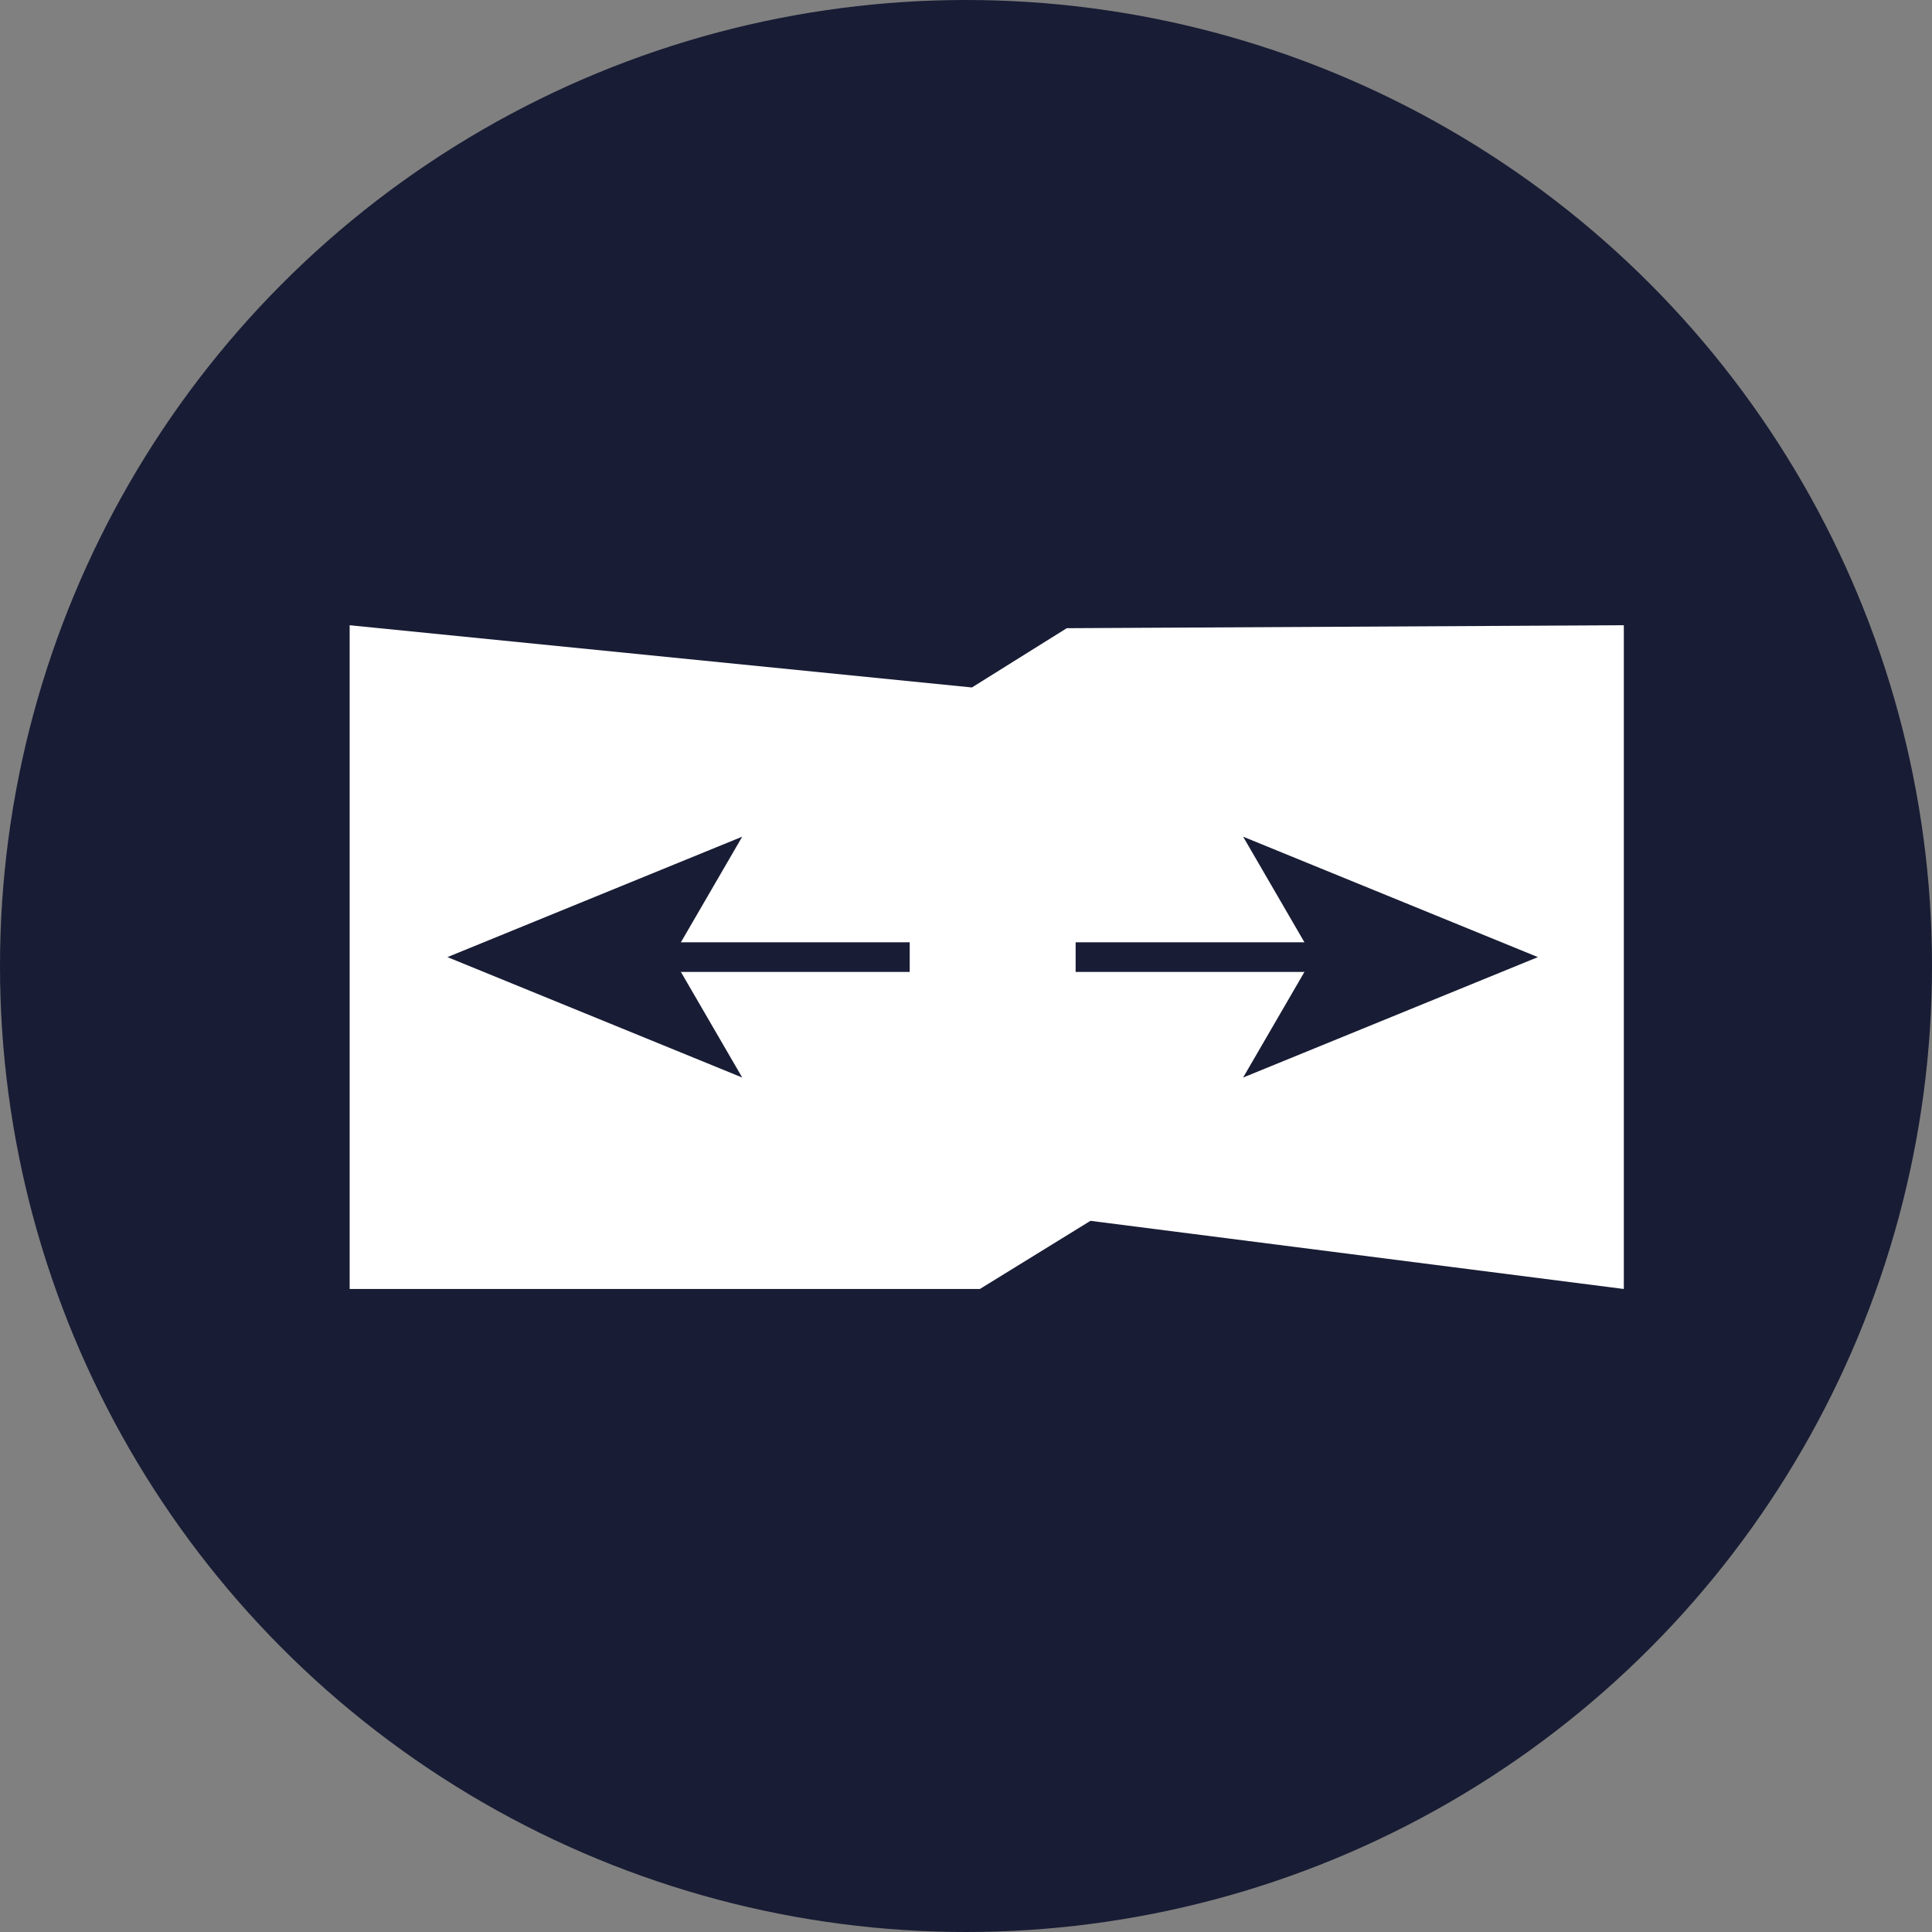 <svg xmlns="http://www.w3.org/2000/svg" width="57.5mm" height="57.5mm" viewBox="0 0 163 163"><rect x="0" y="0" width="163" height="163" fill="#808080" stroke="none"/><defs><style>.cls-1{fill:#181c34;}.cls-2{fill:#fff;}.cls-3{fill:none;stroke:#181c34;stroke-miterlimit:10;stroke-width:2.5px;}</style></defs><title>reissfest</title><g id="Ebene_2" data-name="Ebene 2"><g id="Ebene_1-2" data-name="Ebene 1"><circle class="cls-1" cx="81.5" cy="81.5" r="81.5"/><polygon class="cls-2" points="137 108.75 92 103 82.67 108.75 29.5 108.75 29.5 52.75 82 58 90 53 137 52.75 137 108.75"/><line class="cls-3" x1="55.4" y1="80.75" x2="76.75" y2="80.75"/><polygon class="cls-1" points="37.75 80.75 62.62 90.91 56.72 80.75 62.62 70.59 37.75 80.75"/><line class="cls-3" x1="112.1" y1="80.75" x2="90.75" y2="80.75"/><polygon class="cls-1" points="129.75 80.75 104.88 70.59 110.78 80.75 104.88 90.91 129.75 80.75"/></g></g></svg>